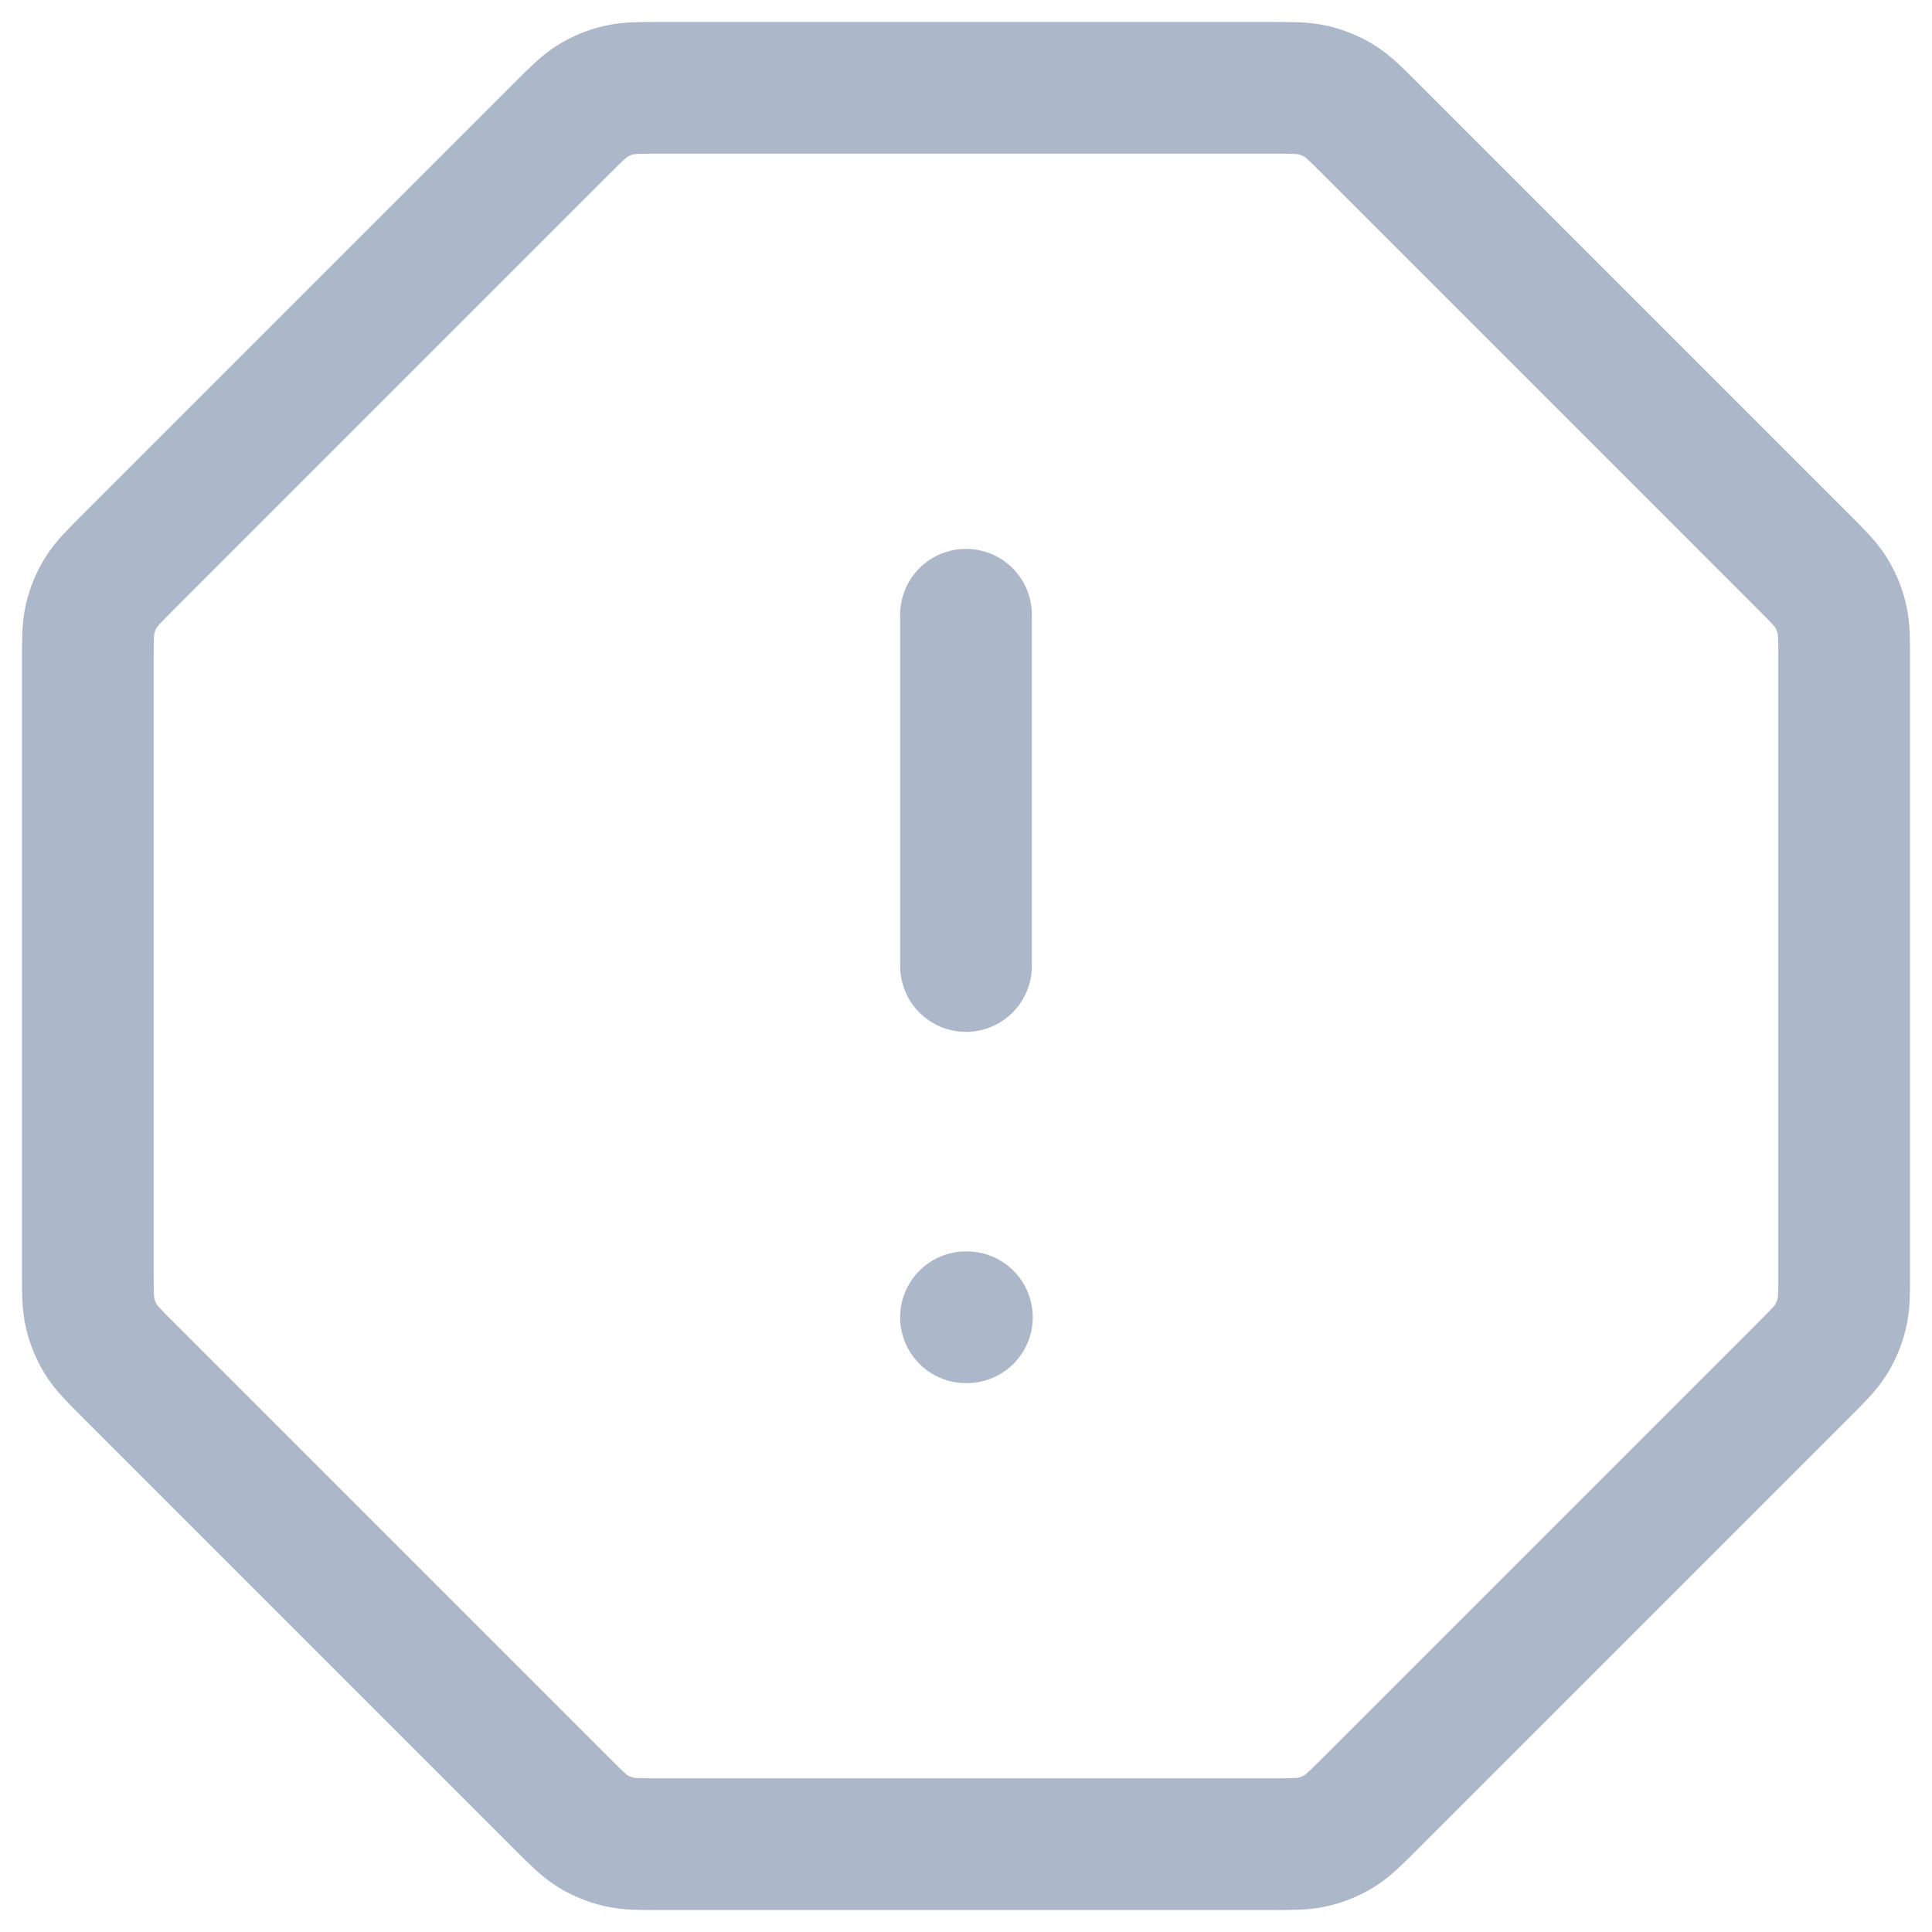 <?xml version="1.0" encoding="UTF-8"?> <svg xmlns="http://www.w3.org/2000/svg" width="22" height="22" viewBox="0 0 22 22" fill="none"><path d="M11 7V11M11 15H11.01M1 7.523V14.477C1 14.722 1 14.844 1.028 14.959C1.052 15.061 1.093 15.159 1.147 15.248C1.209 15.349 1.296 15.436 1.469 15.609L6.391 20.531C6.564 20.704 6.651 20.791 6.752 20.853C6.841 20.907 6.939 20.948 7.041 20.972C7.156 21 7.278 21 7.523 21H14.477C14.722 21 14.844 21 14.959 20.972C15.061 20.948 15.159 20.907 15.248 20.853C15.349 20.791 15.436 20.704 15.609 20.531L20.531 15.609C20.704 15.436 20.791 15.349 20.853 15.248C20.907 15.159 20.948 15.061 20.972 14.959C21 14.844 21 14.722 21 14.477V7.523C21 7.278 21 7.156 20.972 7.041C20.948 6.939 20.907 6.841 20.853 6.752C20.791 6.651 20.704 6.564 20.531 6.391L15.609 1.469C15.436 1.296 15.349 1.209 15.248 1.147C15.159 1.093 15.061 1.052 14.959 1.028C14.844 1 14.722 1 14.477 1H7.523C7.278 1 7.156 1 7.041 1.028C6.939 1.052 6.841 1.093 6.752 1.147C6.651 1.209 6.564 1.296 6.391 1.469L1.469 6.391C1.296 6.564 1.209 6.651 1.147 6.752C1.093 6.841 1.052 6.939 1.028 7.041C1 7.156 1 7.278 1 7.523Z" stroke="#ACB8CA" stroke-width="1.5" stroke-linecap="round" stroke-linejoin="round"></path></svg> 